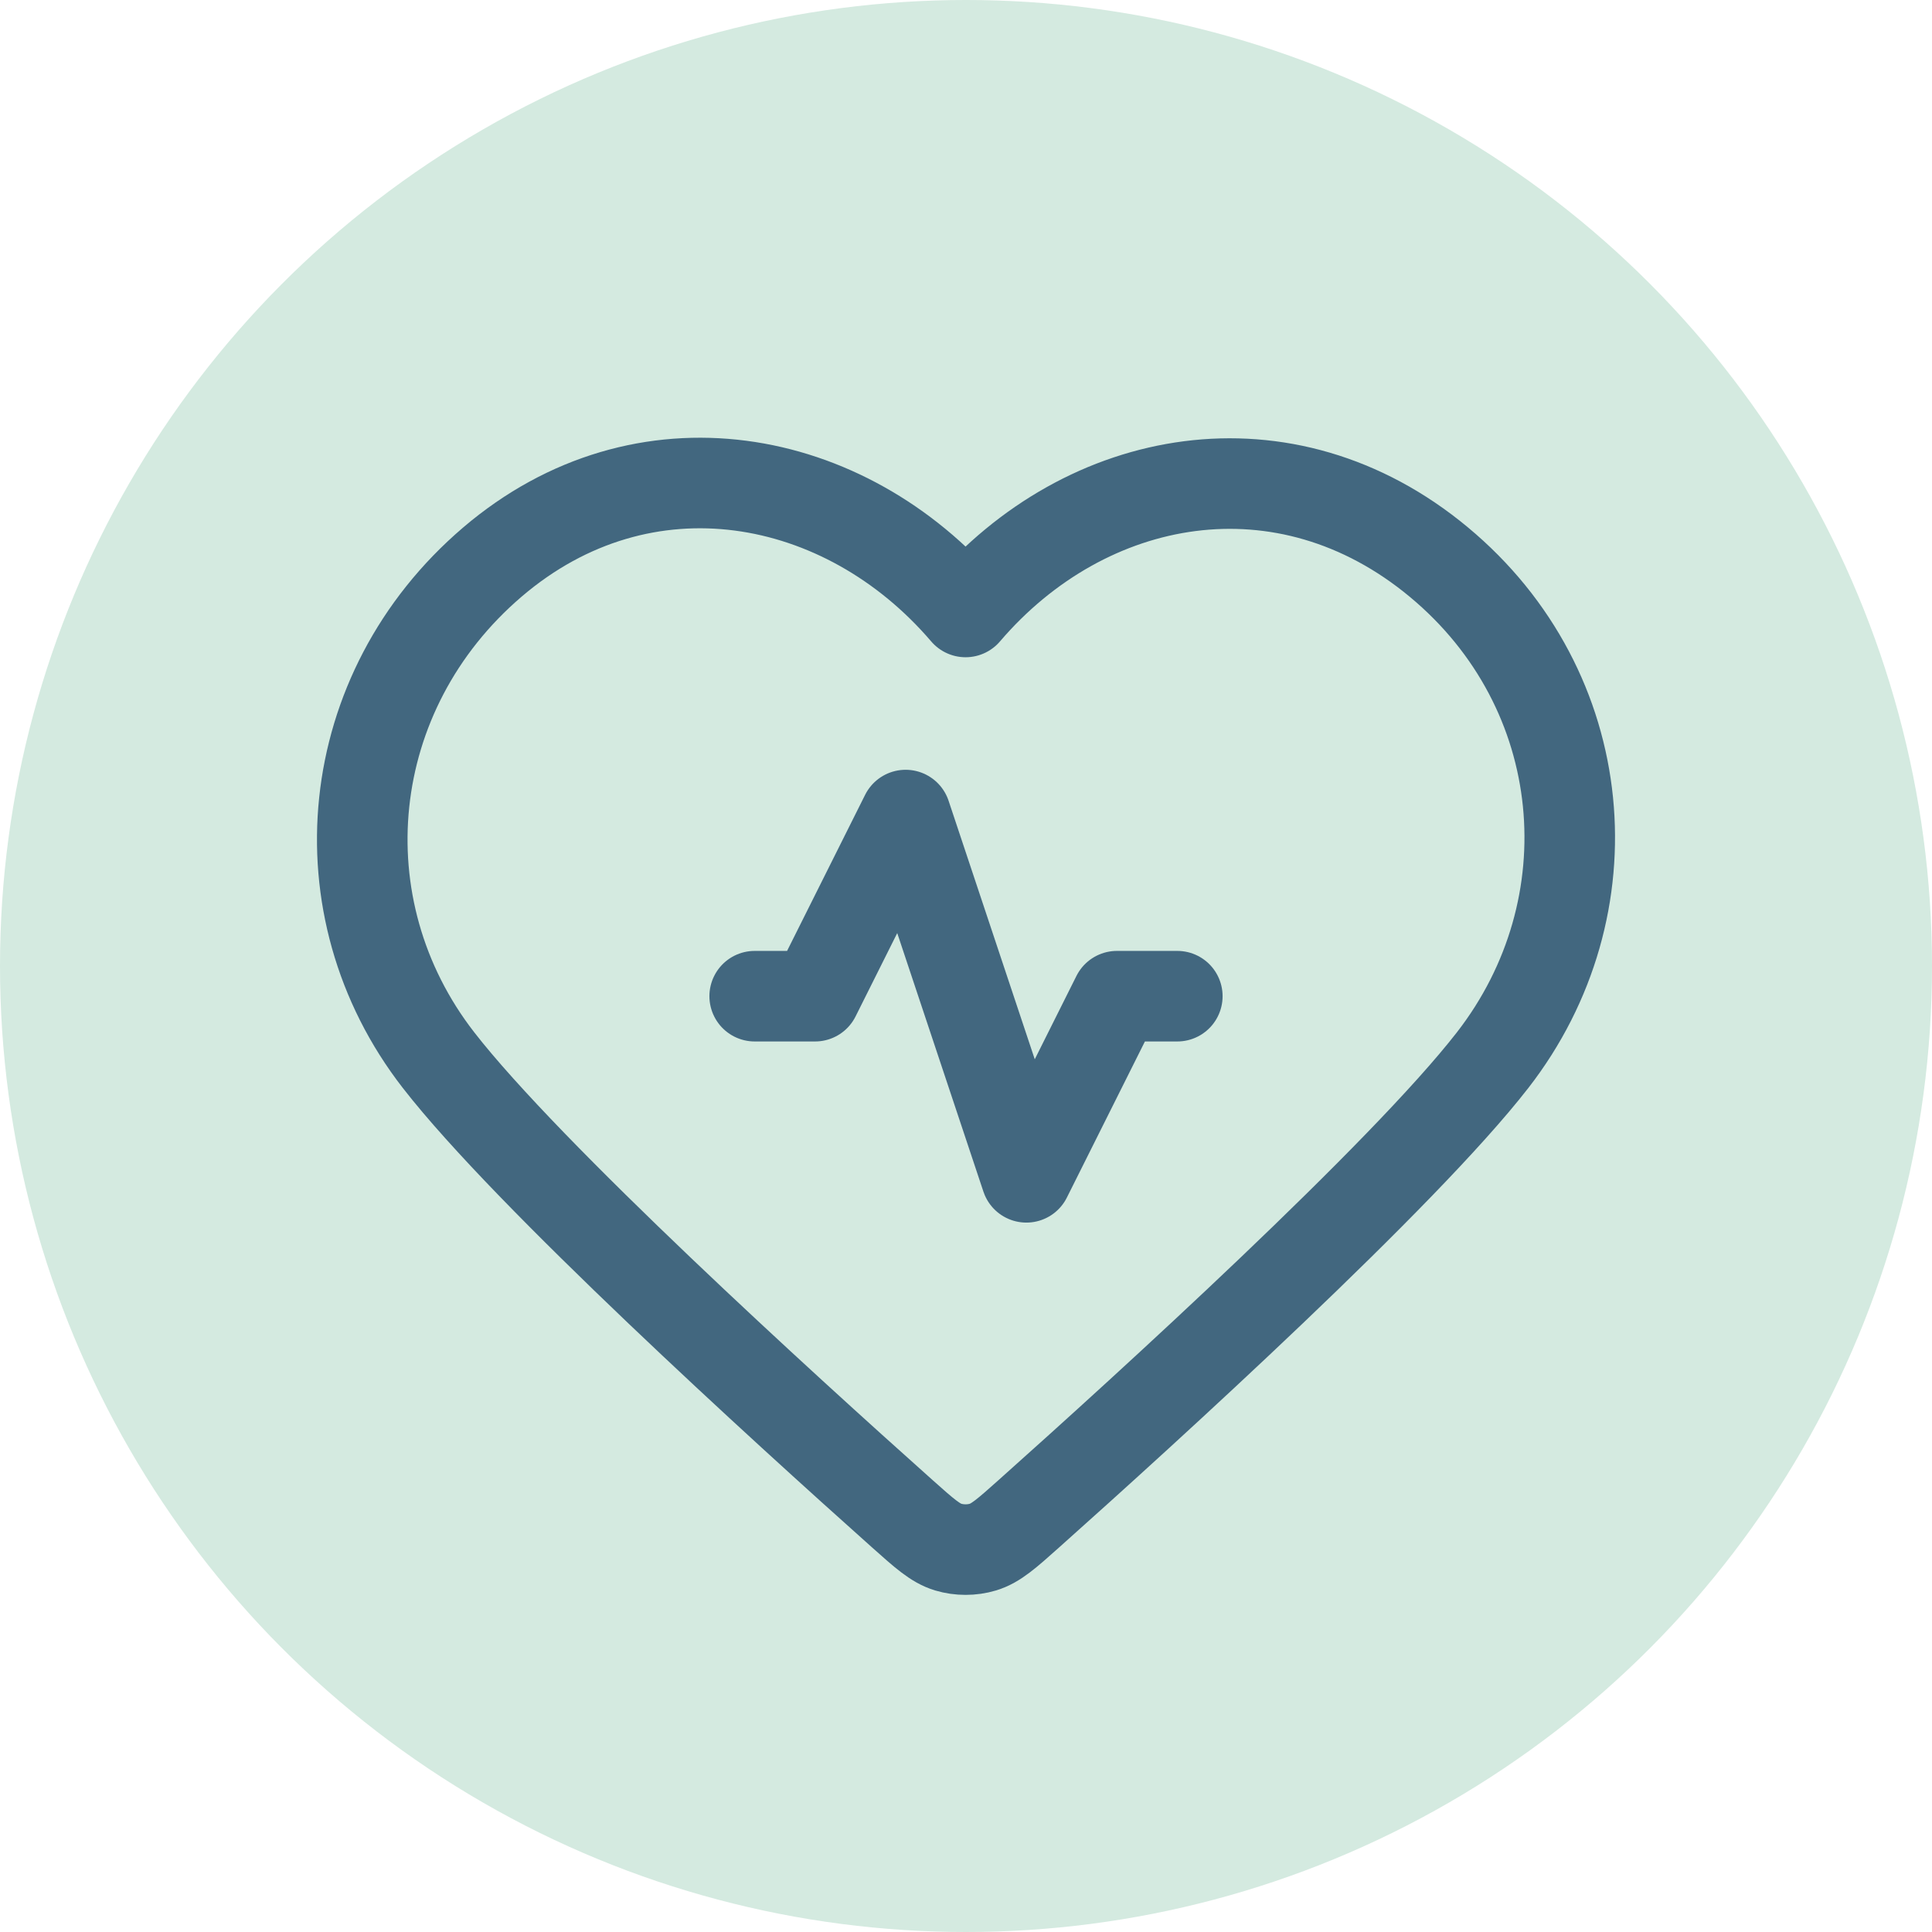 <?xml version="1.0" encoding="UTF-8"?> <svg xmlns="http://www.w3.org/2000/svg" width="32" height="32" viewBox="0 0 32 32" fill="none"><circle cx="16" cy="16" r="16" fill="#D4EAE0"></circle><path d="M19.5 16.5H18.5L17 19.5L15 13.5L13.5 16.5H12.5M15.993 10.136C13.994 7.798 10.66 7.17 8.155 9.31C5.65 11.45 5.297 15.029 7.264 17.56C8.75 19.472 12.971 23.311 14.948 25.075C15.311 25.399 15.493 25.561 15.706 25.625C15.89 25.68 16.096 25.68 16.28 25.625C16.493 25.561 16.675 25.399 17.038 25.075C19.015 23.311 23.236 19.472 24.722 17.56C26.689 15.029 26.38 11.428 23.832 9.31C21.284 7.192 17.992 7.798 15.993 10.136Z" stroke="#42677F" stroke-width="1.5" stroke-linecap="round" stroke-linejoin="round"></path></svg> 